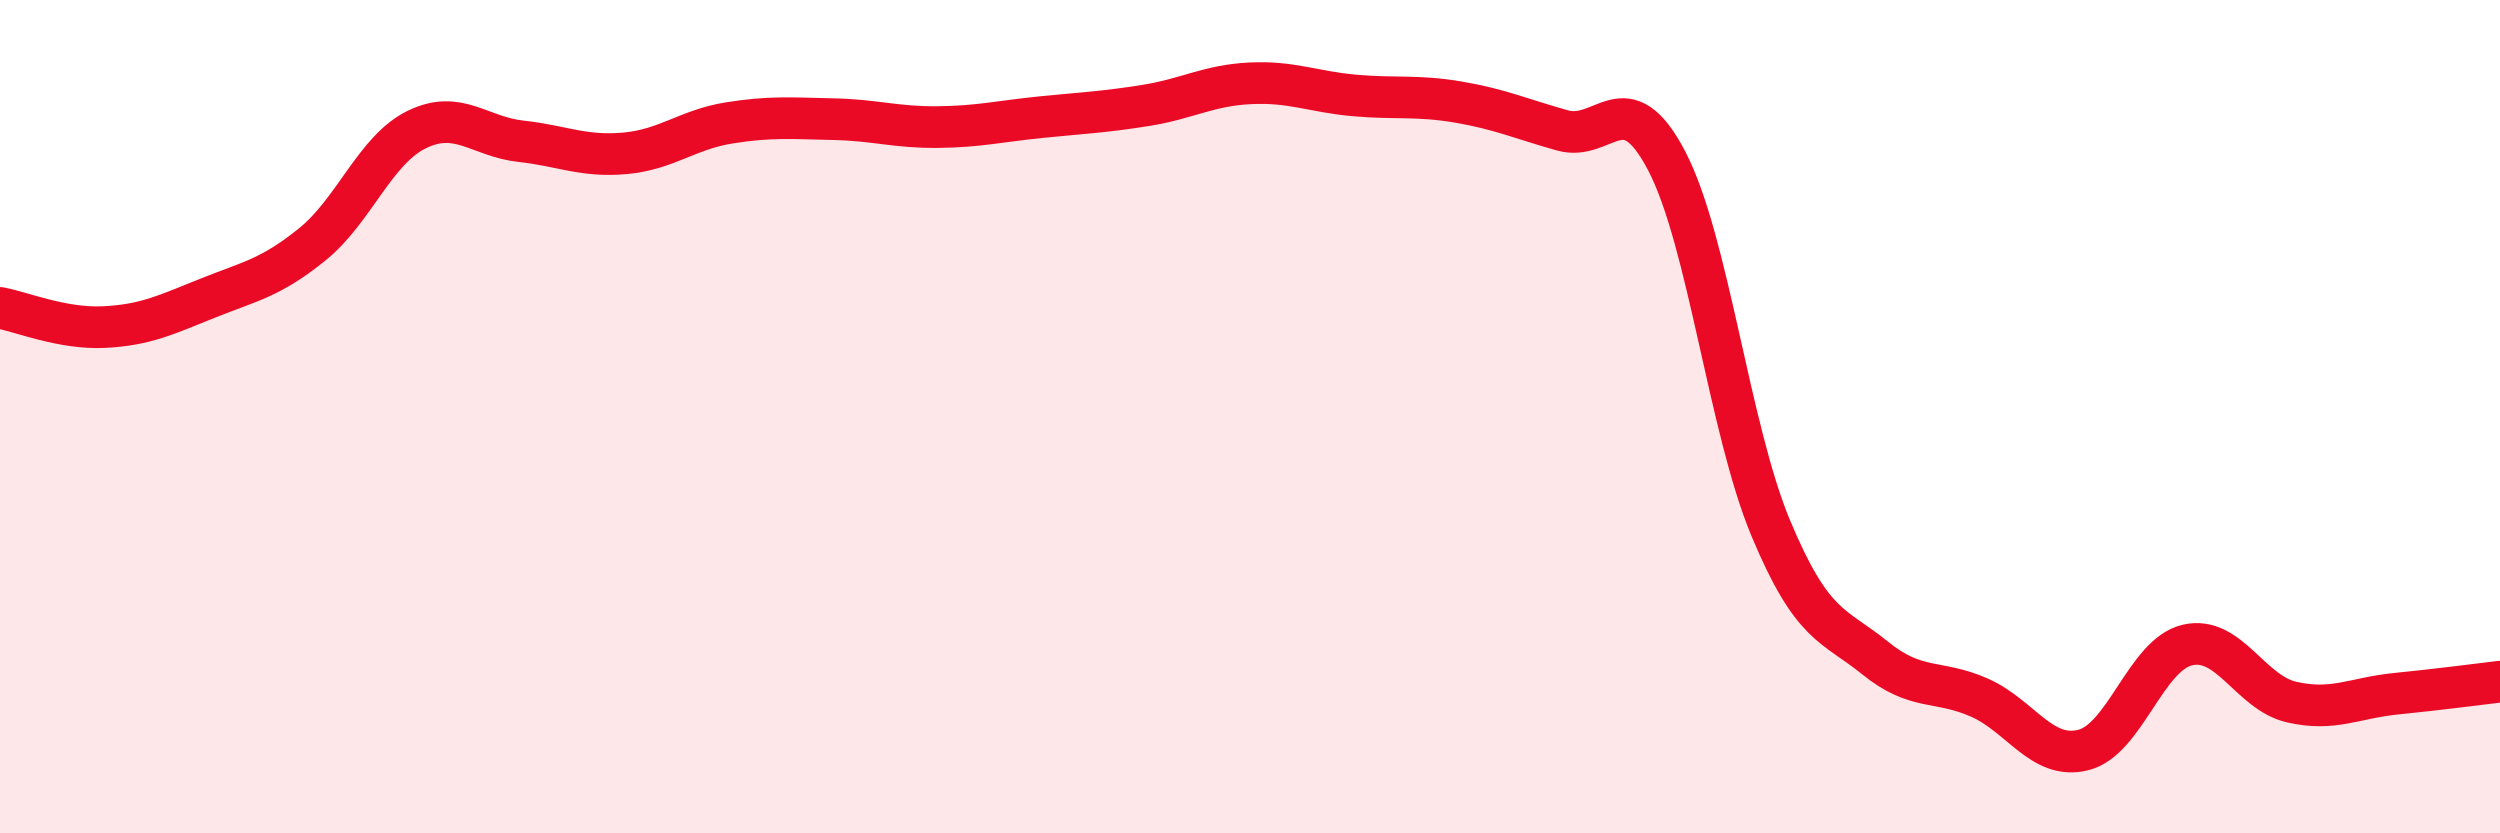 
    <svg width="60" height="20" viewBox="0 0 60 20" xmlns="http://www.w3.org/2000/svg">
      <path
        d="M 0,7.39 C 0.5,7.48 1.5,7.9 2.5,7.85 C 3.5,7.8 4,7.55 5,7.15 C 6,6.75 6.5,6.67 7.5,5.86 C 8.5,5.05 9,3.6 10,3.11 C 11,2.62 11.5,3.28 12.5,3.39 C 13.5,3.5 14,3.77 15,3.68 C 16,3.59 16.5,3.11 17.5,2.95 C 18.5,2.79 19,2.84 20,2.86 C 21,2.88 21.5,3.06 22.5,3.05 C 23.5,3.04 24,2.91 25,2.81 C 26,2.71 26.5,2.69 27.5,2.53 C 28.5,2.37 29,2.05 30,2 C 31,1.95 31.5,2.2 32.5,2.29 C 33.5,2.38 34,2.28 35,2.45 C 36,2.62 36.5,2.85 37.5,3.13 C 38.5,3.41 39,1.95 40,3.86 C 41,5.77 41.5,10.29 42.5,12.68 C 43.5,15.07 44,14.98 45,15.79 C 46,16.6 46.5,16.3 47.5,16.74 C 48.5,17.18 49,18.25 50,18 C 51,17.75 51.5,15.71 52.5,15.48 C 53.5,15.25 54,16.62 55,16.85 C 56,17.08 56.5,16.75 57.5,16.65 C 58.5,16.55 59.5,16.42 60,16.36L60 20L0 20Z"
        fill="#EB0A25"
        opacity="0.1"
        stroke-linecap="round"
        stroke-linejoin="round"
      />
      <path
        d="M 0,7.39 C 0.5,7.48 1.5,7.9 2.5,7.85 C 3.5,7.8 4,7.55 5,7.15 C 6,6.75 6.5,6.67 7.5,5.86 C 8.5,5.05 9,3.6 10,3.11 C 11,2.62 11.5,3.28 12.5,3.39 C 13.5,3.5 14,3.77 15,3.68 C 16,3.59 16.5,3.11 17.5,2.95 C 18.5,2.79 19,2.84 20,2.86 C 21,2.88 21.5,3.06 22.5,3.05 C 23.5,3.04 24,2.91 25,2.81 C 26,2.71 26.5,2.69 27.5,2.53 C 28.5,2.37 29,2.05 30,2 C 31,1.95 31.5,2.2 32.5,2.29 C 33.5,2.38 34,2.28 35,2.45 C 36,2.62 36.5,2.85 37.5,3.13 C 38.5,3.41 39,1.95 40,3.86 C 41,5.77 41.5,10.29 42.5,12.68 C 43.5,15.07 44,14.98 45,15.79 C 46,16.6 46.5,16.3 47.5,16.74 C 48.5,17.18 49,18.25 50,18 C 51,17.75 51.5,15.71 52.5,15.48 C 53.5,15.25 54,16.62 55,16.85 C 56,17.08 56.5,16.75 57.5,16.65 C 58.5,16.55 59.5,16.42 60,16.36"
        stroke="#EB0A25"
        stroke-width="1"
        fill="none"
        stroke-linecap="round"
        stroke-linejoin="round"
      />
    </svg>
  
